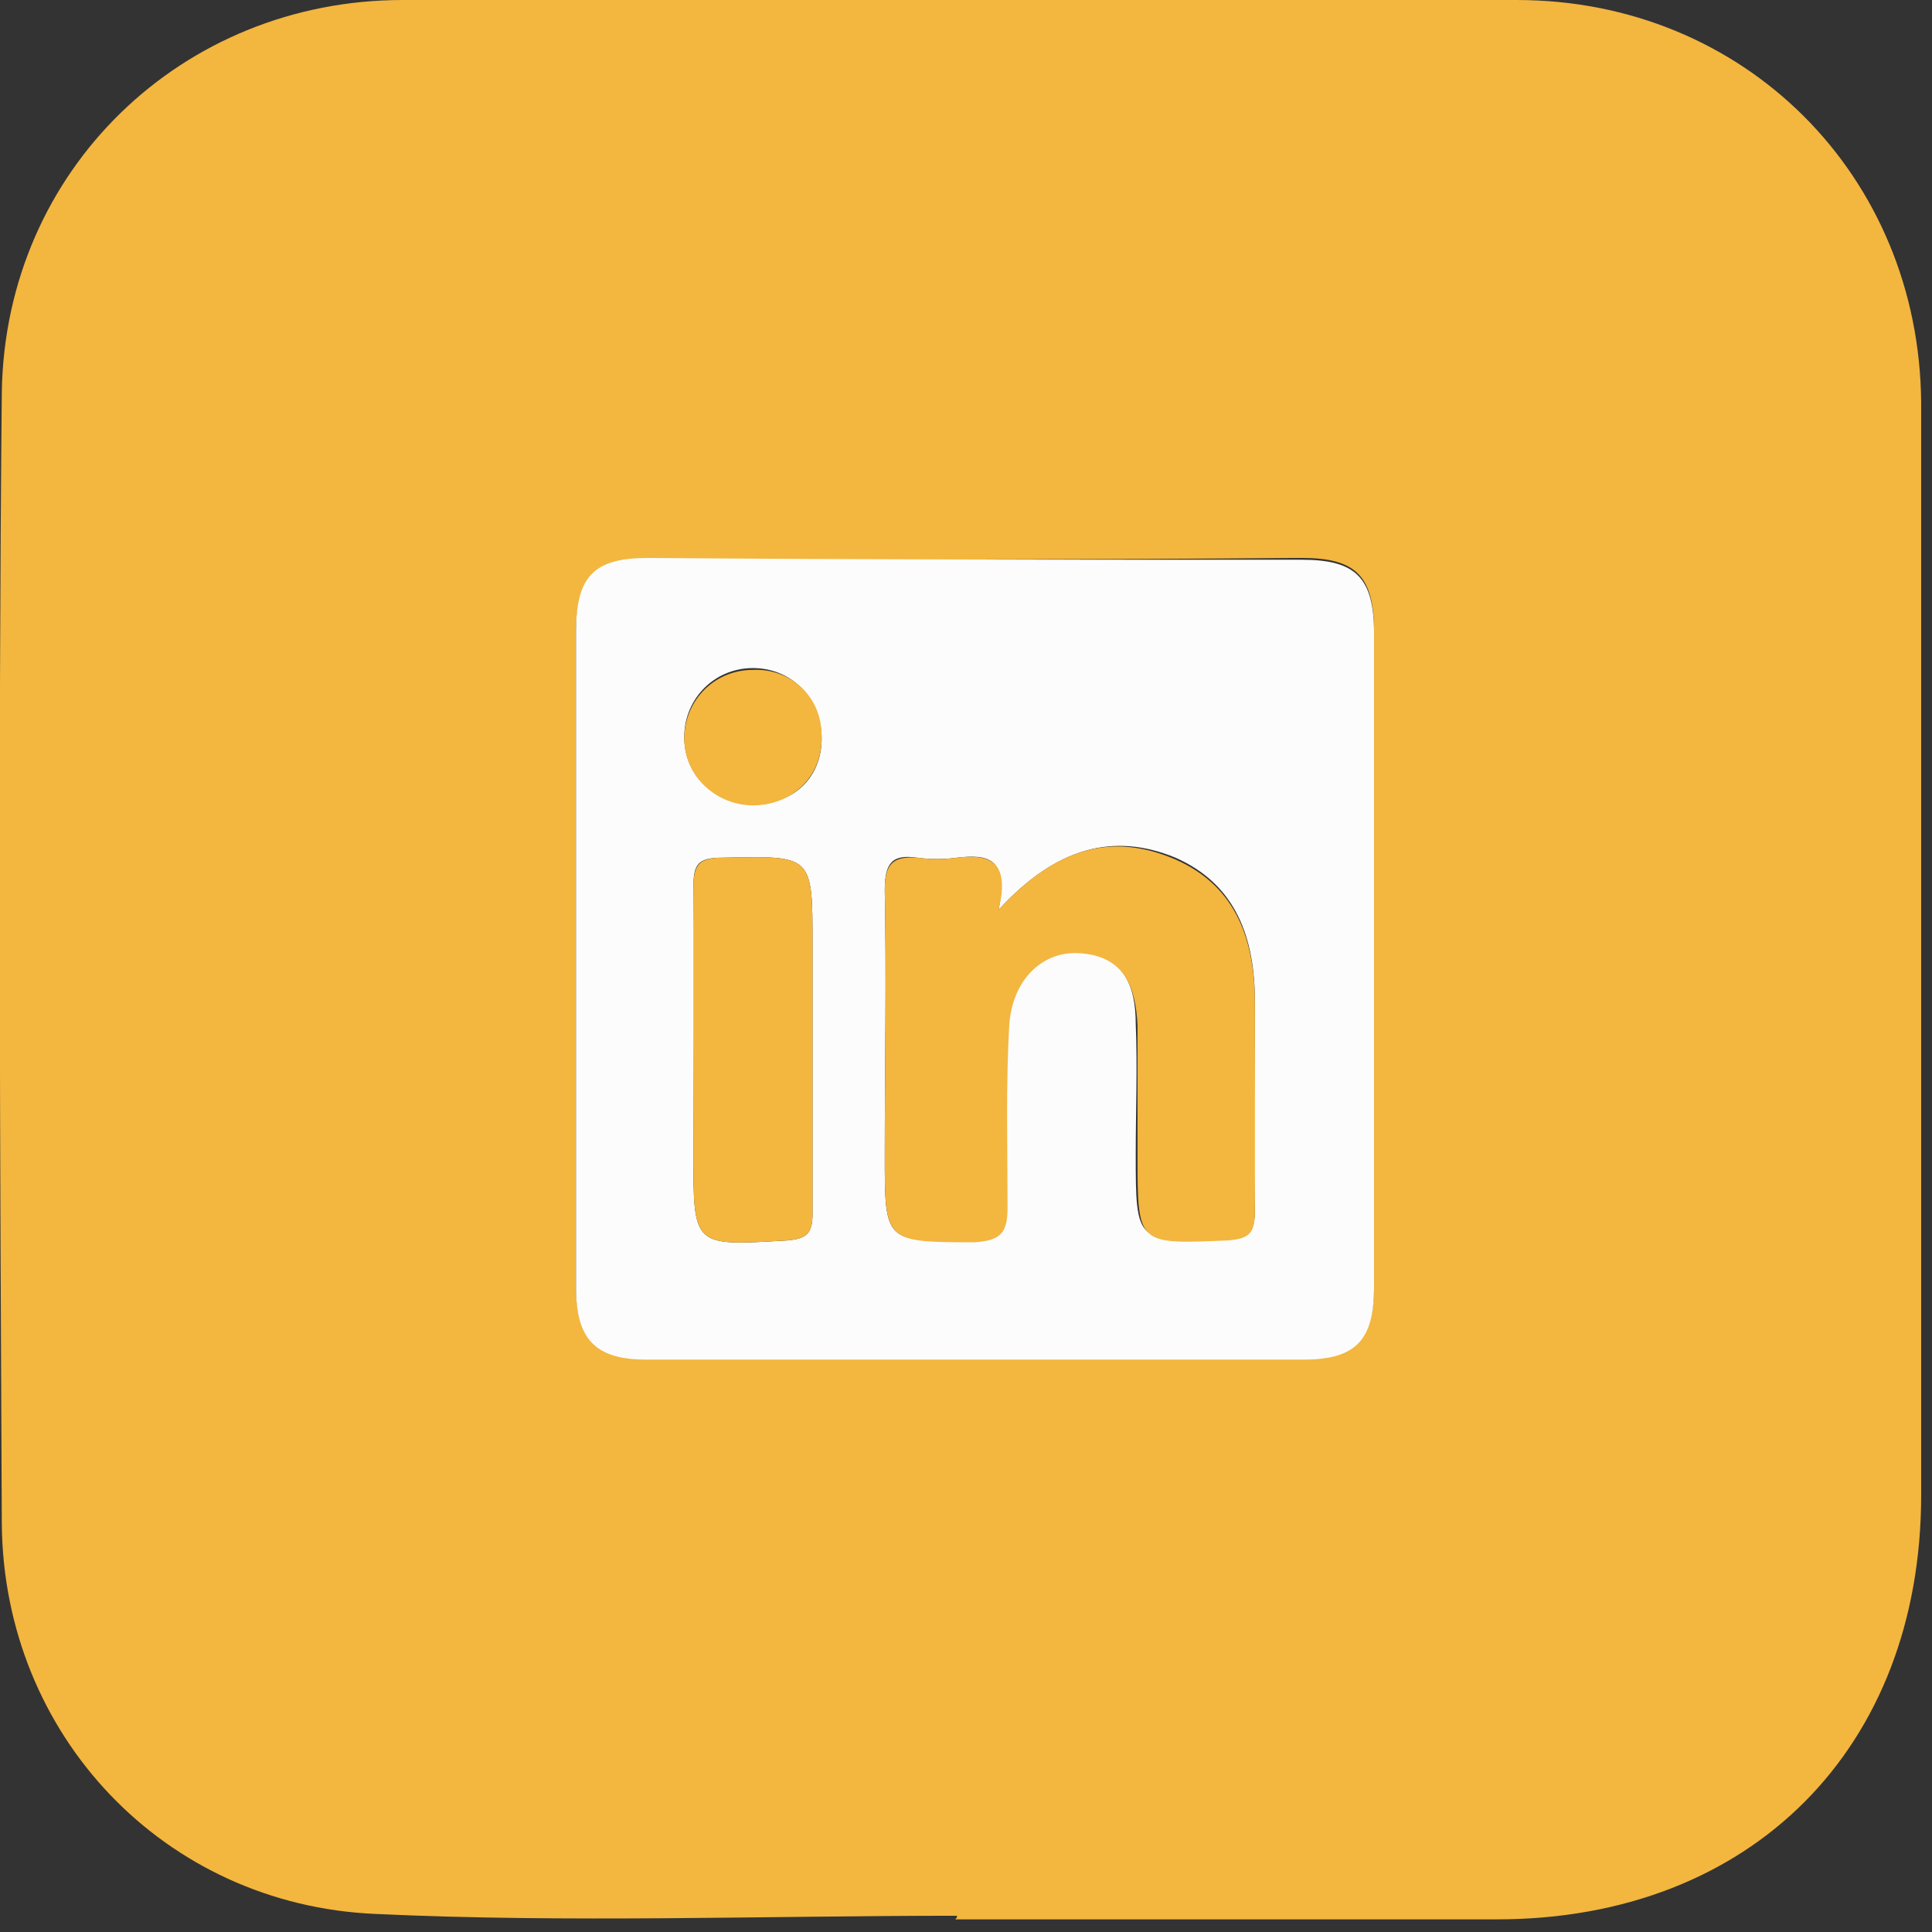 <svg version="1.2" xmlns="http://www.w3.org/2000/svg" viewBox="0 0 107 107" width="107" height="107">
	<rect x="0" y="0" width="107" height="107" fill="#333333" stroke="none"/>
	<title>support-social-svg</title>
	<style>
		.s0 { fill: #f3b63f } 
		.s1 { fill: #fcfcfc } 
	</style>
	<g id="Layer">
		<path id="Layer" fill-rule="evenodd" class="s0" d="m53 106.1c-10.7 0-21.5 0.4-32.2-0.1-11.7-0.5-20.6-9.9-20.7-21.6-0.1-20.9-0.2-41.8 0-62.7 0.2-12.3 10-21.7 22.2-21.7 20.6 0 41.2 0 61.7 0 12.6 0 22.3 9.7 22.4 22.3 0 20.2 0 40.3 0 60.5 0 14-9.4 23.5-23.5 23.5q-15 0-30 0c0.1-0.1 0.1-0.1 0.1-0.2zm-21.1-53.1c0 6.1 0 12.1 0 18.2 0 2.8 1 4 3.9 4 12.1 0 24.3 0 36.4 0 2.9 0 3.9-1.1 3.9-4 0-12.1 0-24.1 0-36.2 0-3.1-1-4.1-4-4.1-12.1 0.1-24.1 0.1-36.2 0.1-3 0-4 1-4 4.1 0 6 0 11.9 0 17.9z"/>
		<path id="Layer" fill-rule="evenodd" class="s1" d="m31.9 53q0-9 0-18c0-3.1 1-4.1 4-4.1 12.1 0.1 24.1 0.1 36.2 0.1 3 0 4 1 4 4.1 0 12.1 0 24.1 0 36.2 0 2.9-1 4-3.9 4-12.1 0-24.3 0-36.4 0-2.8 0-3.9-1.1-3.9-4q0-9.1 0-18.3zm23.4-2.6c0.6-2.9-0.6-3.1-2.3-2.9-0.7 0.1-1.5 0.1-2.2 0-1.4-0.2-1.8 0.3-1.8 1.8 0.1 4.9 0 9.8 0 14.7 0 4.8 0 4.8 4.9 4.7 1.4 0 1.9-0.4 1.8-1.9-0.1-3.4-0.1-6.8 0.1-10.2 0.1-2.5 1.8-4.1 4-3.9 2.5 0.2 3.1 2 3.1 4 0.1 2.4 0 4.8 0 7.2 0 5 0 4.9 5.1 4.7 1.2-0.1 1.5-0.4 1.5-1.6-0.1-3.8 0-7.7 0-11.5 0-3.5-1-6.5-4.4-8-3.4-1.4-6.6-0.6-9.8 2.9zm-10.3 7.6q0-2.8 0-5.7c0-5 0-4.9-5-4.8-1.4 0-1.6 0.4-1.6 1.7 0.1 4.9 0 9.8 0 14.7 0 5.2 0 5.1 5.2 4.8 1.1-0.1 1.4-0.4 1.4-1.5 0-3.1 0-6.1 0-9.2zm0.5-17.3c-0.1-2.1-1.7-3.7-3.8-3.7-2.2 0-3.9 1.8-3.8 4 0.1 2.1 1.8 3.6 4 3.5 2.2 0 3.7-1.6 3.6-3.8z"/>
		<path id="Layer" class="s0" d="m55.3 50.4c3.2-3.5 6.3-4.3 9.8-2.8 3.4 1.5 4.4 4.5 4.4 8 0 3.8 0 7.7 0 11.5 0 1.2-0.3 1.5-1.5 1.6-5 0.2-5 0.3-5-4.7q0-3.6 0-7.2c-0.1-2.1-0.7-3.8-3.1-4-2.1-0.2-3.8 1.4-4 3.9-0.2 3.4-0.1 6.8-0.1 10.2 0 1.4-0.4 1.8-1.8 1.9-5 0-5 0-5-4.8 0-4.9 0.1-9.8 0-14.7 0-1.4 0.4-1.9 1.8-1.8 0.7 0.1 1.5 0.1 2.2 0 1.7-0.2 3 0.1 2.3 2.9z"/>
		<path id="Layer" class="s0" d="m45 58c0 3.1 0 6.1 0 9.2 0 1-0.2 1.4-1.4 1.5-5.2 0.3-5.2 0.4-5.2-4.8q0-7.3 0-14.7c0-1.3 0.3-1.7 1.6-1.7 5-0.1 5-0.2 5 4.8q0 2.9 0 5.7z"/>
		<path id="Layer" class="s0" d="m45.5 40.7c0.1 2.2-1.5 3.8-3.6 3.9-2.1 0.1-3.9-1.5-4-3.5-0.1-2.2 1.6-4 3.8-4 2.1-0.1 3.8 1.5 3.8 3.6z"/>
	</g>
</svg>